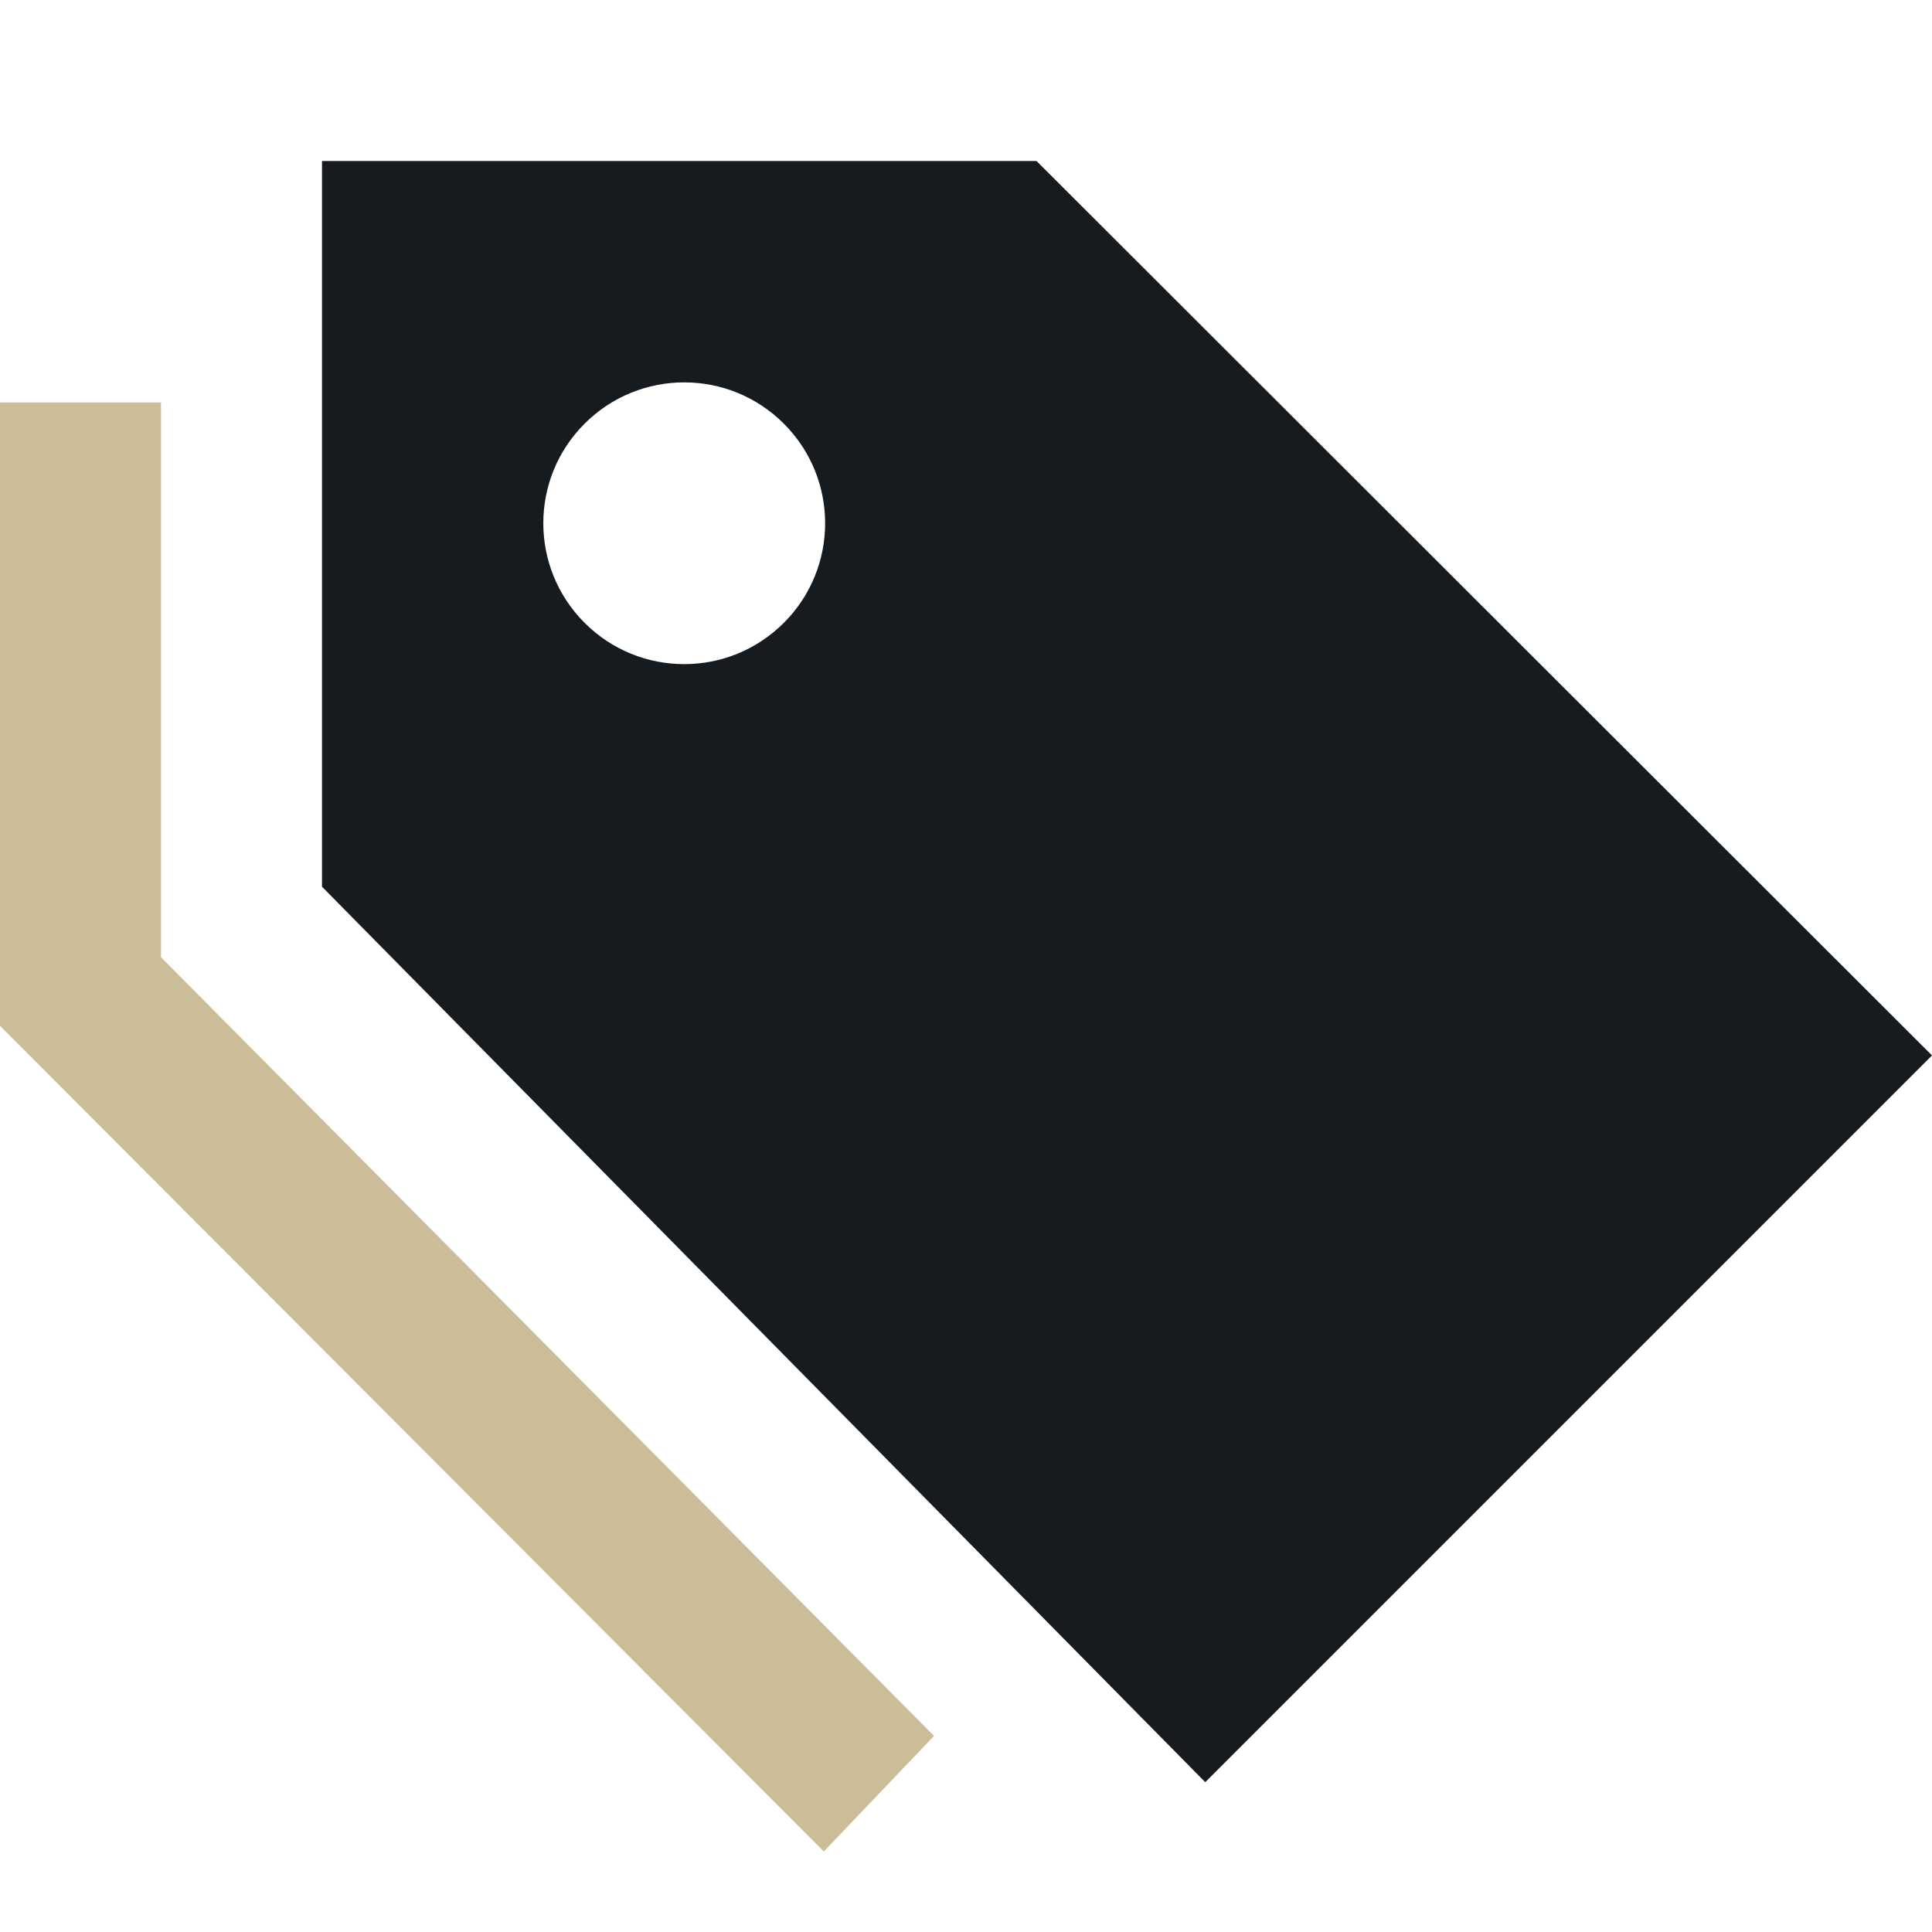 <?xml version="1.0" encoding="UTF-8"?> <svg xmlns="http://www.w3.org/2000/svg" width="90" height="90" viewBox="0 0 90 90" fill="none"> <path d="M43.511 80.865L38.377 86.25L0 47.786V18.75H7.5V44.591L43.511 80.865Z" fill="#CCBD99"></path> <path d="M48.285 7.5H15V41.306L56.145 83.021L90 49.166L48.285 7.5ZM36.514 29.014C33.949 31.579 29.797 31.579 27.233 29.014C24.668 26.449 24.668 22.297 27.233 19.736C29.797 17.171 33.949 17.171 36.514 19.736C39.079 22.297 39.079 26.453 36.514 29.014Z" fill="#161B20"></path> </svg> 